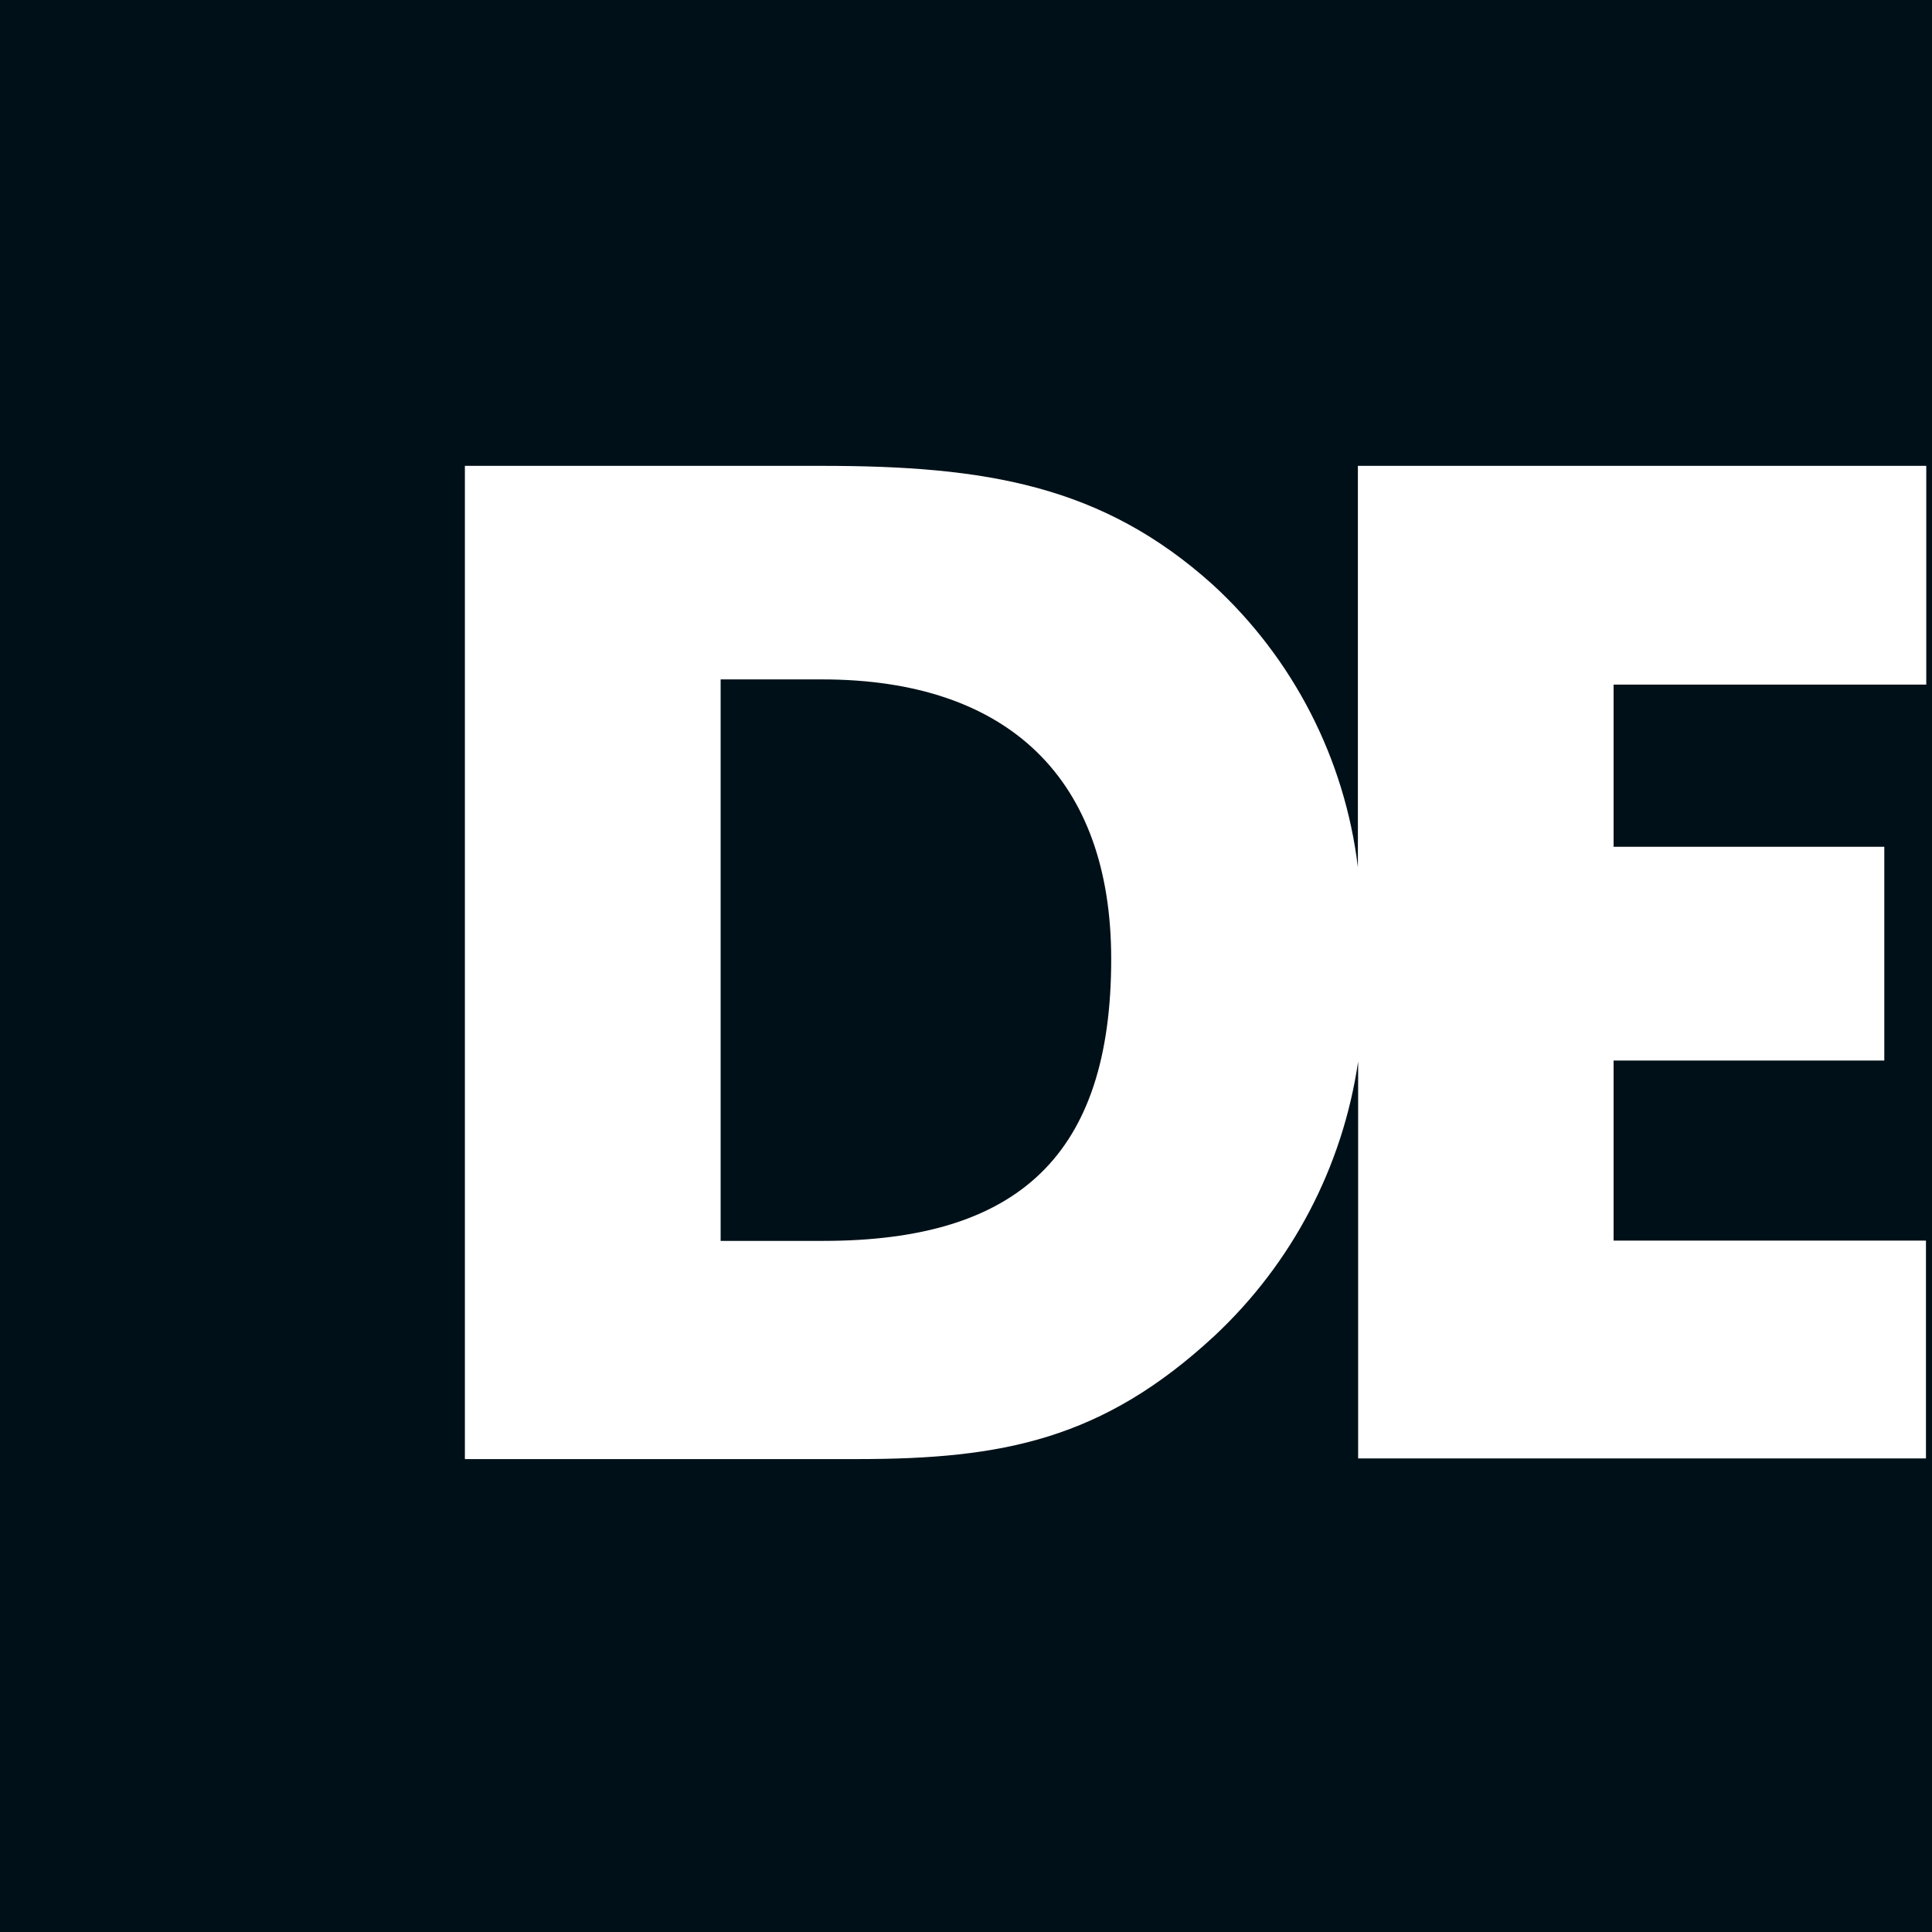 <?xml version="1.0" encoding="utf-8"?>
<svg width="800px" height="800px" viewBox="0 0 32 32" fill="none" xmlns="http://www.w3.org/2000/svg">
<rect width="32" height="32" fill="white"/>
<path d="M32 32H0V0H32V32ZM7.7 7.716V24.167H14.2C16.606 24.167 18.261 23.843 20.11 22.131C21.399 20.929 22.24 19.325 22.495 17.581V24.156H31.9V20.548H26.726V17.566H31.21V14.025H26.726V11.339H31.905V7.716H22.491V14.364C22.273 12.566 21.42 10.906 20.085 9.682C18.256 8.037 16.327 7.716 13.614 7.716H7.7Z" fill="#001018"/>
<path d="M13.615 11.253H11.936V20.553H13.636C16.876 20.553 18.405 19.122 18.405 15.885C18.405 12.923 16.725 11.253 13.615 11.253Z" fill="#001018"/>
</svg>